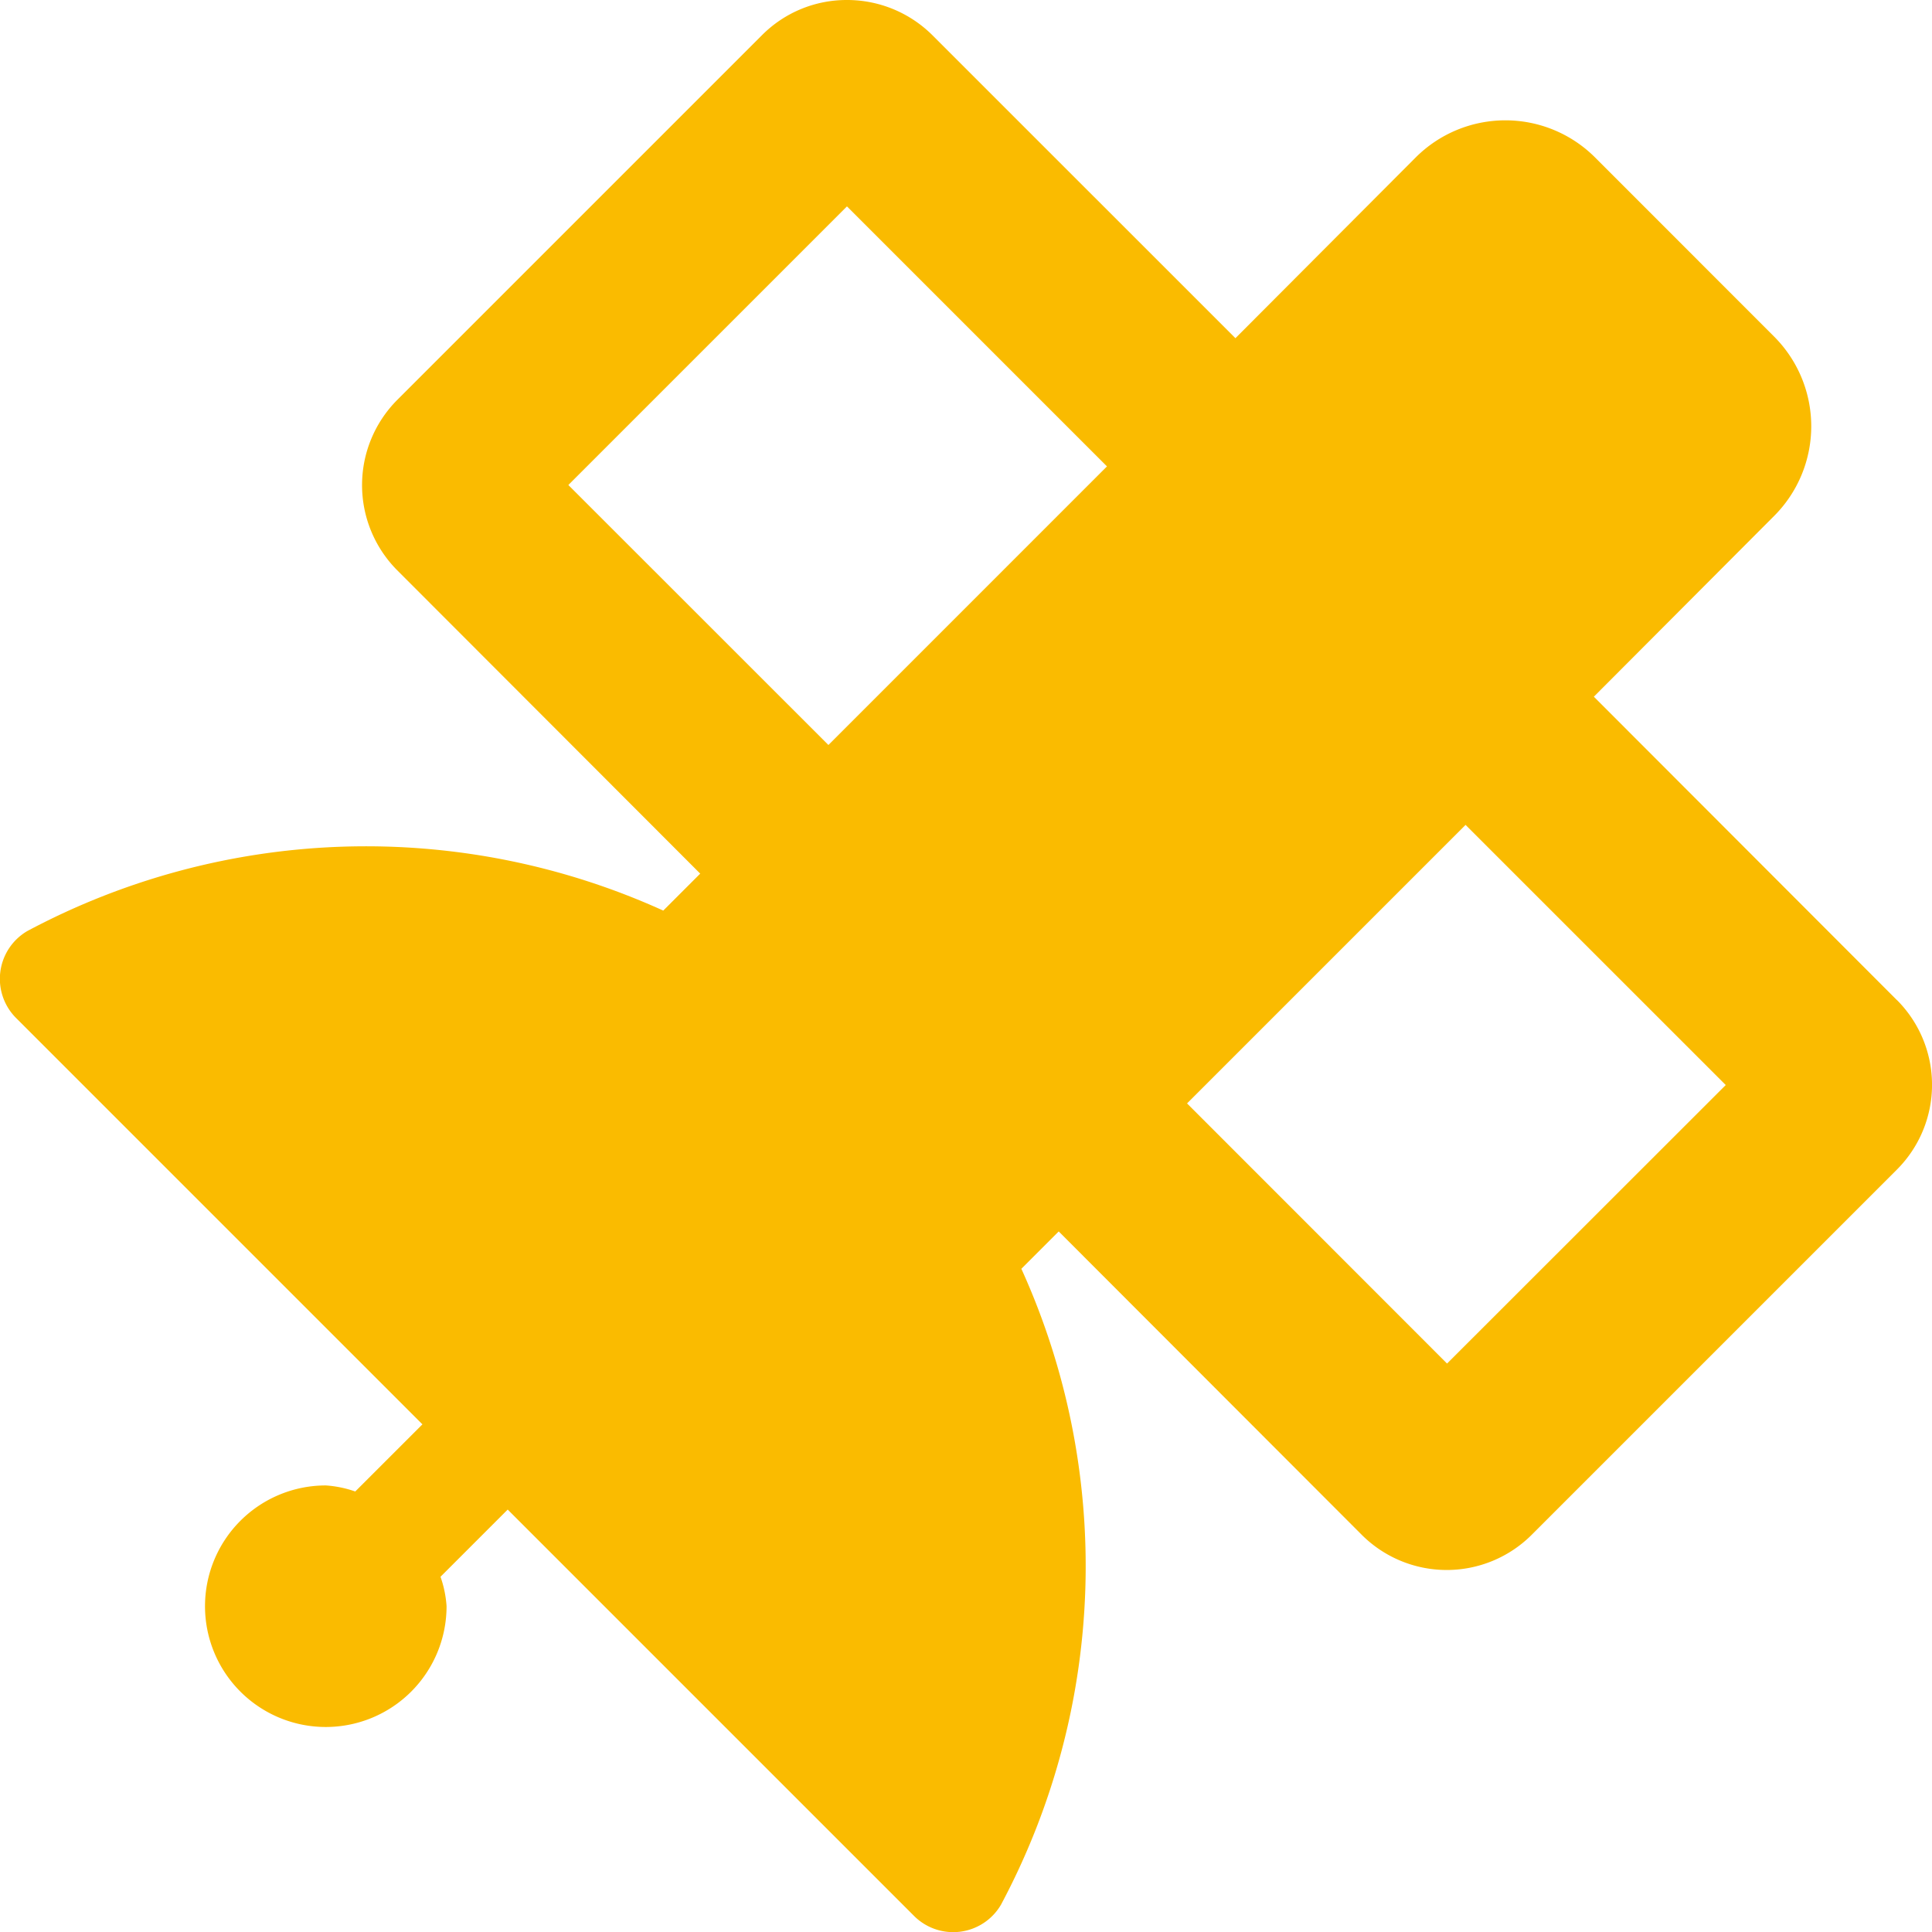 <svg xmlns="http://www.w3.org/2000/svg" width="44.999" height="45" viewBox="0 0 44.999 45"><defs><style>.a{fill:#fabb00;}</style></defs><path class="a" d="M44.187,23.294l-7.059-7.067,4.2-4.211a2.955,2.955,0,0,0,0-4.175L37.155,3.666a2.955,2.955,0,0,0-4.175,0l-4.2,4.211L21.719.817A2.816,2.816,0,0,0,19.733,0a2.781,2.781,0,0,0-1.978.817l-8.5,8.5a2.812,2.812,0,0,0,0,3.964l7.059,7.067-.861.861A16.751,16.751,0,0,0,.64,21.686a1.29,1.29,0,0,0-.246,2.039l9.45,9.45L8.279,34.739a2.571,2.571,0,0,0-.686-.141,2.813,2.813,0,1,0,2.813,2.813,2.571,2.571,0,0,0-.141-.686l1.565-1.565,9.45,9.45a1.289,1.289,0,0,0,2.039-.246,16.751,16.751,0,0,0,.475-14.812l.87-.87,7.059,7.067a2.8,2.8,0,0,0,3.956,0l8.5-8.5a2.793,2.793,0,0,0,.009-3.956Zm-30.942-12,6.487-6.487,6.056,6.056L19.3,17.352,13.246,11.3ZM33.709,31.759,27.653,25.7l6.487-6.487L40.2,25.272Z" transform="translate(-0.005)"/></svg>